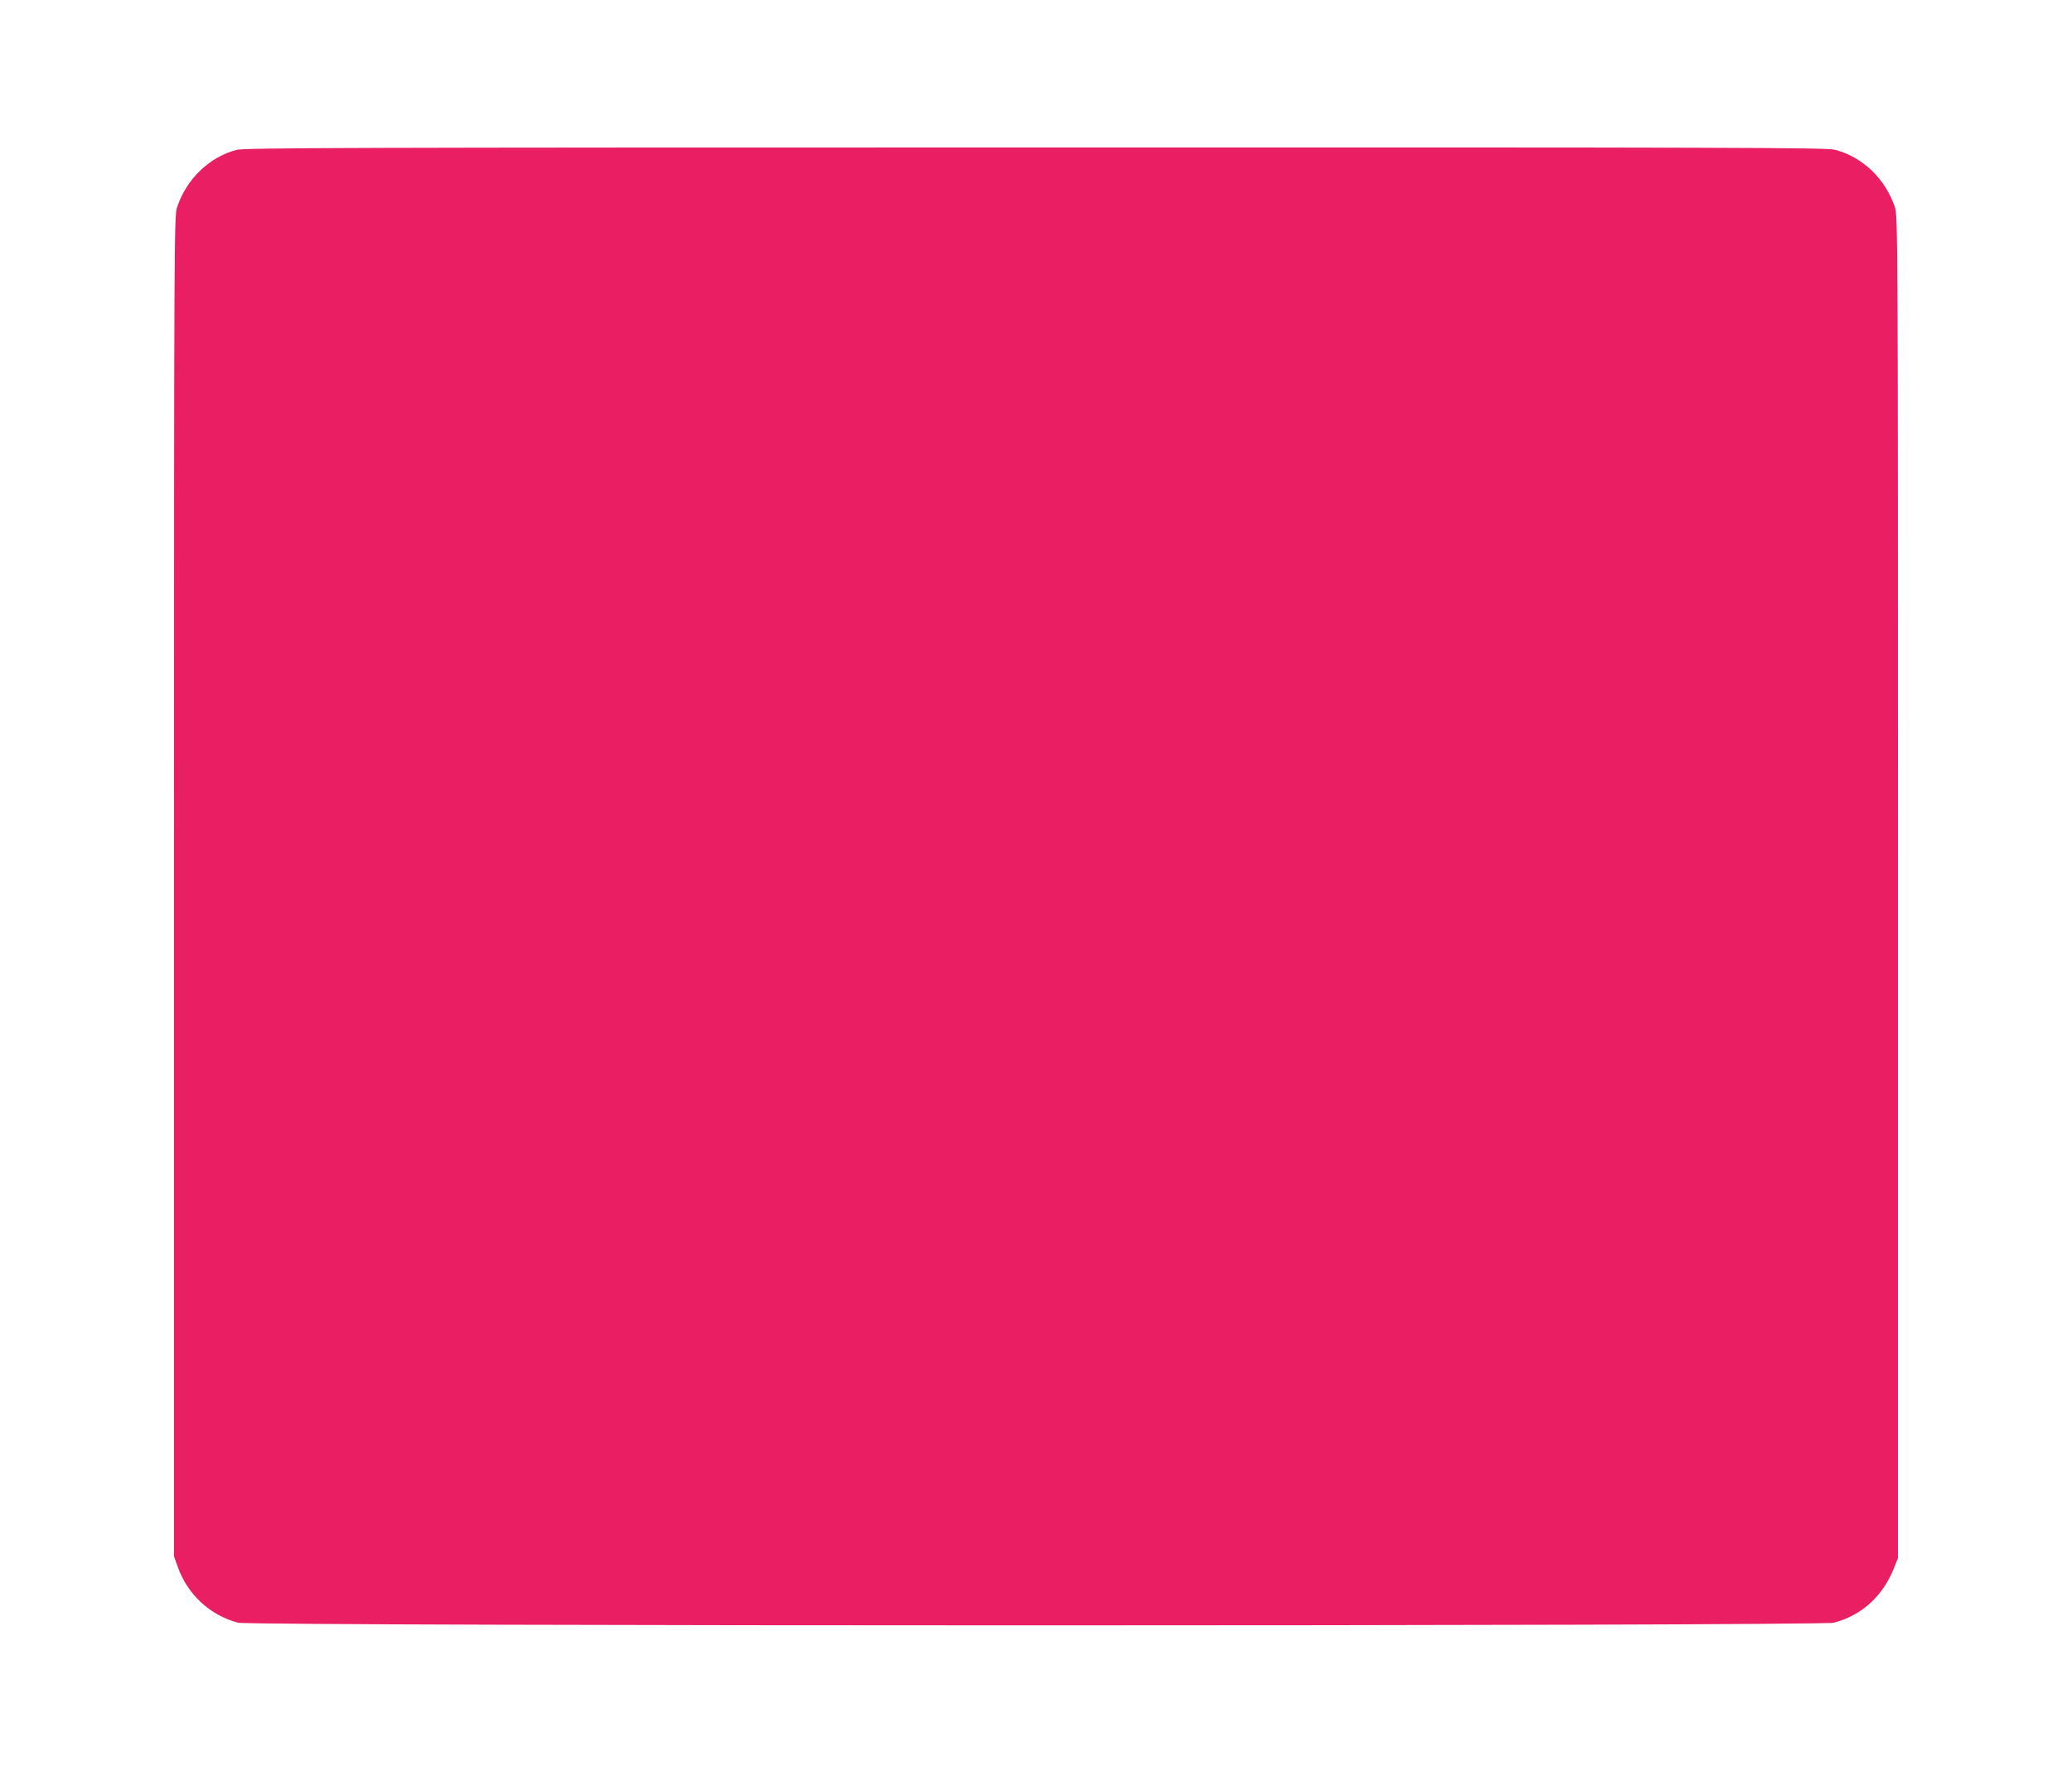 <?xml version="1.0" standalone="no"?>
<!DOCTYPE svg PUBLIC "-//W3C//DTD SVG 20010904//EN"
 "http://www.w3.org/TR/2001/REC-SVG-20010904/DTD/svg10.dtd">
<svg version="1.0" xmlns="http://www.w3.org/2000/svg"
 width="1280pt" height="1097pt" viewBox="0 0 1280 1097"
 preserveAspectRatio="xMidYMid meet">
<g transform="translate(0,1097) scale(0.1,-0.1)"
fill="#e91e63" stroke="none">
<path d="M1461 10044 c-169 -45 -308 -179 -367 -354 -18 -53 -19 -177 -19
-4195 l0 -4140 23 -65 c61 -171 199 -299 372 -345 82 -22 9777 -22 9859 0 171
45 300 162 369 332 l27 68 0 4145 c0 4023 -1 4147 -19 4200 -60 177 -199 310
-371 355 -53 13 -588 15 -4940 14 -4228 0 -4887 -2 -4934 -15z"/>
</g>
</svg>
